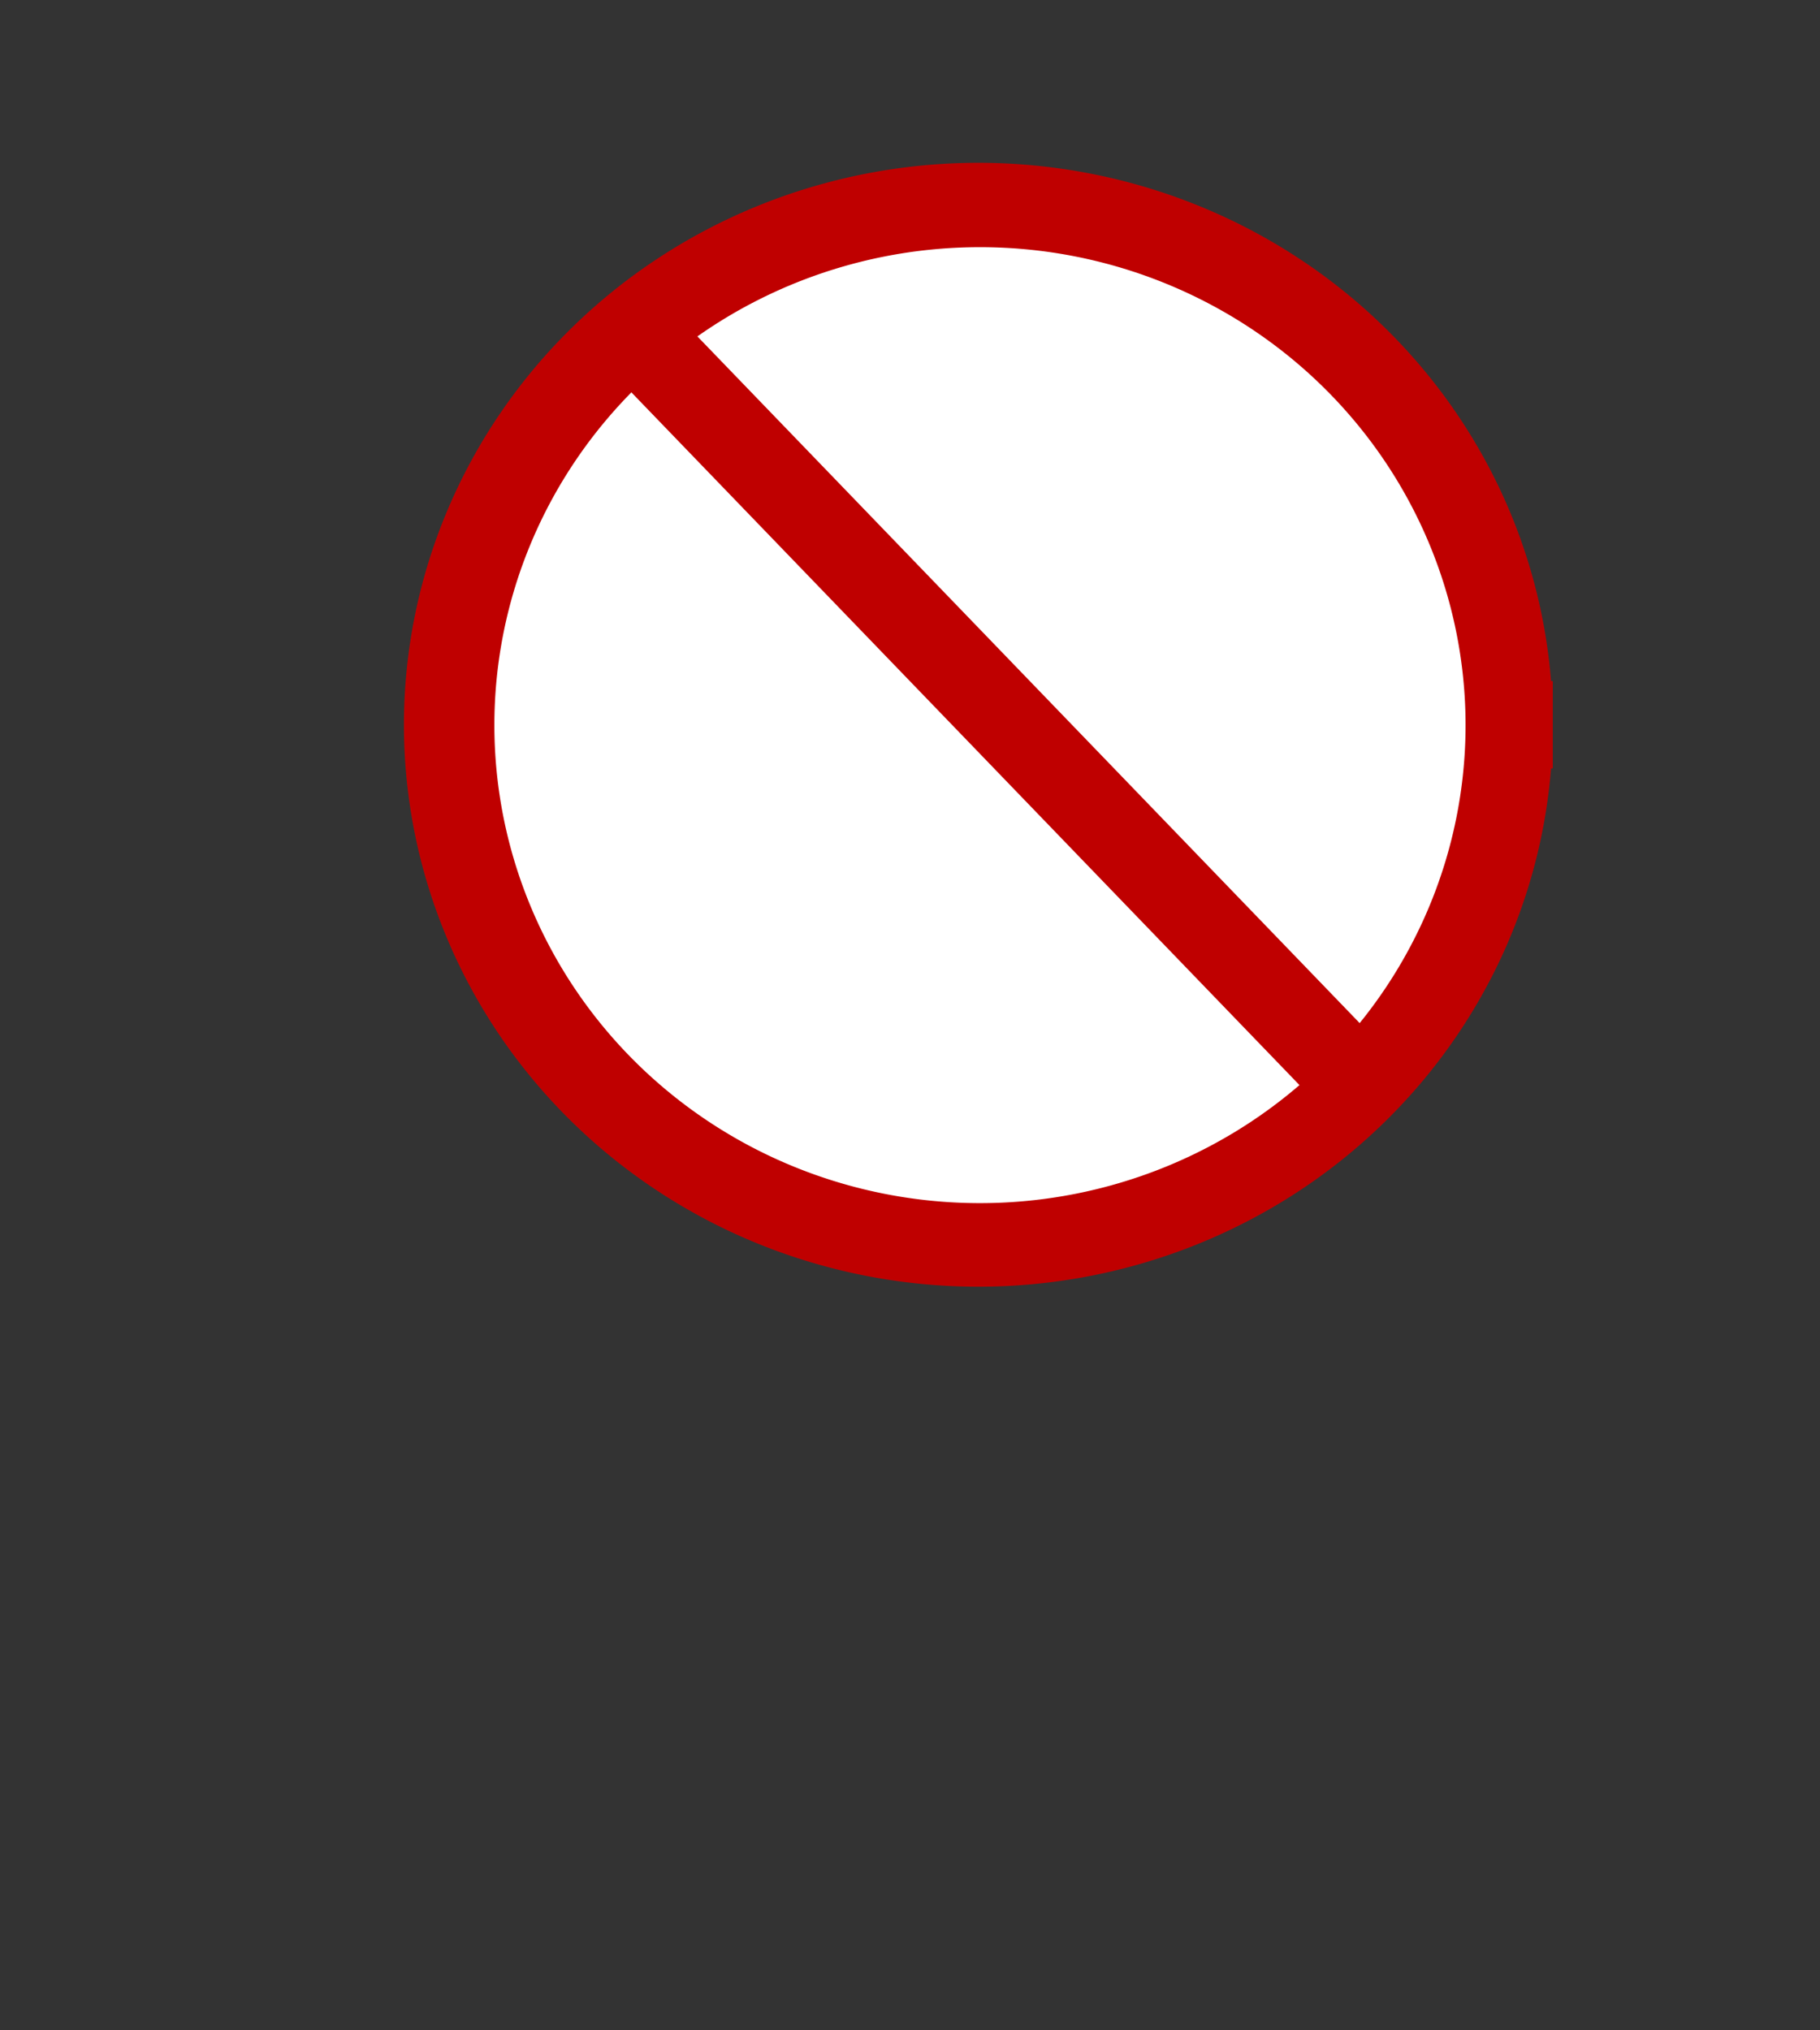 <?xml version="1.0"?><svg width="538" height="600" xmlns="http://www.w3.org/2000/svg" xmlns:xlink="http://www.w3.org/1999/xlink">
 <rect width="100%" height="100%" fill="#333333" stroke="none"/>
 <title>Man and woman (heterosexual) icon</title>
 <defs>
  <symbol width="400pt" id="svg_12" height="400pt" xmlns:xlink="http://www.w3.org/1999/xlink">

   <path fill="none" fill-rule="evenodd" stroke="#bf0000" stroke-width="37.117" transform="matrix(1.069,0,0,1.03,-219.364,2.298)" id="svg_11" d="m652.533,241.644a213.328,219.972 0 1 0 -426.656,0a213.328,219.972 0 1 0 426.656,-0l-213.328,0l213.328,0z"/>
   <path fill-rule="evenodd" fill="#ffffff" stroke-width="1pt" transform="matrix(1.154,0,0,1.137,-84.786,-67.864)" id="svg_10" d="m472.422,280.767a181.587,183.802 0 1 0 -363.174,0a181.587,183.802 0 1 0 363.174,0l-181.587,-0l181.587,0z"/>
   <path fill="#ffffff" fill-rule="evenodd" stroke-width="1pt" fill-opacity="0.578" transform="translate(3.064,38.162)" id="svg_9" d="m114.506,300.977c0,-1.818 -11.813,-66.341 0,-91.787c21.811,-39.078 31.807,-74.519 33.625,-104.51c0.909,0.909 1.818,48.165 -1.818,53.618c-10.905,20.902 -21.81,44.531 -29.08,67.25c0,44.53 -1.818,79.064 -2.727,75.429z"/>
   <path fill="none" fill-rule="evenodd" stroke="#bf0000" stroke-width="37.5" transform="translate(2.953,14.763)" id="svg_8" d="m109.248,76.297l292.311,307.075"/>
  </symbol>
 </defs>
 <g>
  <title>Layer 1</title>
  <g id="svg_16">
   <use x="-576.819" y="50.304" transform="matrix(0.685 0 0 0.676 512.979 10.393)" xlink:href="#svg_12" id="svg_15"/>
   <g id="svg_2" transform="translate(3 600) scale(1.25 1.25)" fill="#000000">
    <circle id="svg_3" r="10.915" cy="366.608" cx="189.502"/>
    <circle id="svg_4" r="11.195" cy="369.478" cx="276.392"/>
    <path id="svg_5" d="m187.385,285.834l0,-38.27c-0.08,-6.953 -14.453,-6.953 -14.58,0l0,38.27l-18.813,0l20.223,51.14l-3.292,0l-11.758,-29.126c-2.972,-6.442 -15.069,-3.834 -12.228,3.048l13.169,31.497c1.514,3.617 7.845,10.004 18.813,10.16l21.164,0c10.652,-0.156 17.008,-6.597 18.812,-10.16l13.169,-31.497c2.671,-6.848 -9.329,-9.659 -12.228,-3.048l-11.758,29.126l-3.763,0l20.694,-51.14l-19.283,0l0,-38.27c0.15,-6.953 -14.166,-6.919 -14.11,0l0,38.27l-4.233,0z"/>
    <path id="svg_6" d="m312.8,305.286l0,34.865c0,7.276 -7.999,14.856 -20.209,14.856l-31.155,0c-10.104,0 -14.315,-3.941 -18.104,-12.127l-14.736,-33.046c-2.947,-6.367 9.683,-9.399 12.63,-3.032l13.894,30.621l1.684,0l0,-88.225c0,-9.398 18.104,-9.095 18.104,0l0,51.237l2.526,0l0,-51.237c0.421,-9.095 18.525,-9.398 18.525,0l0,88.225l3.368,0l0,-32.137c0,-6.67 13.472,-6.67 13.472,0z"/>
   </g>
  </g>
 </g>
</svg>